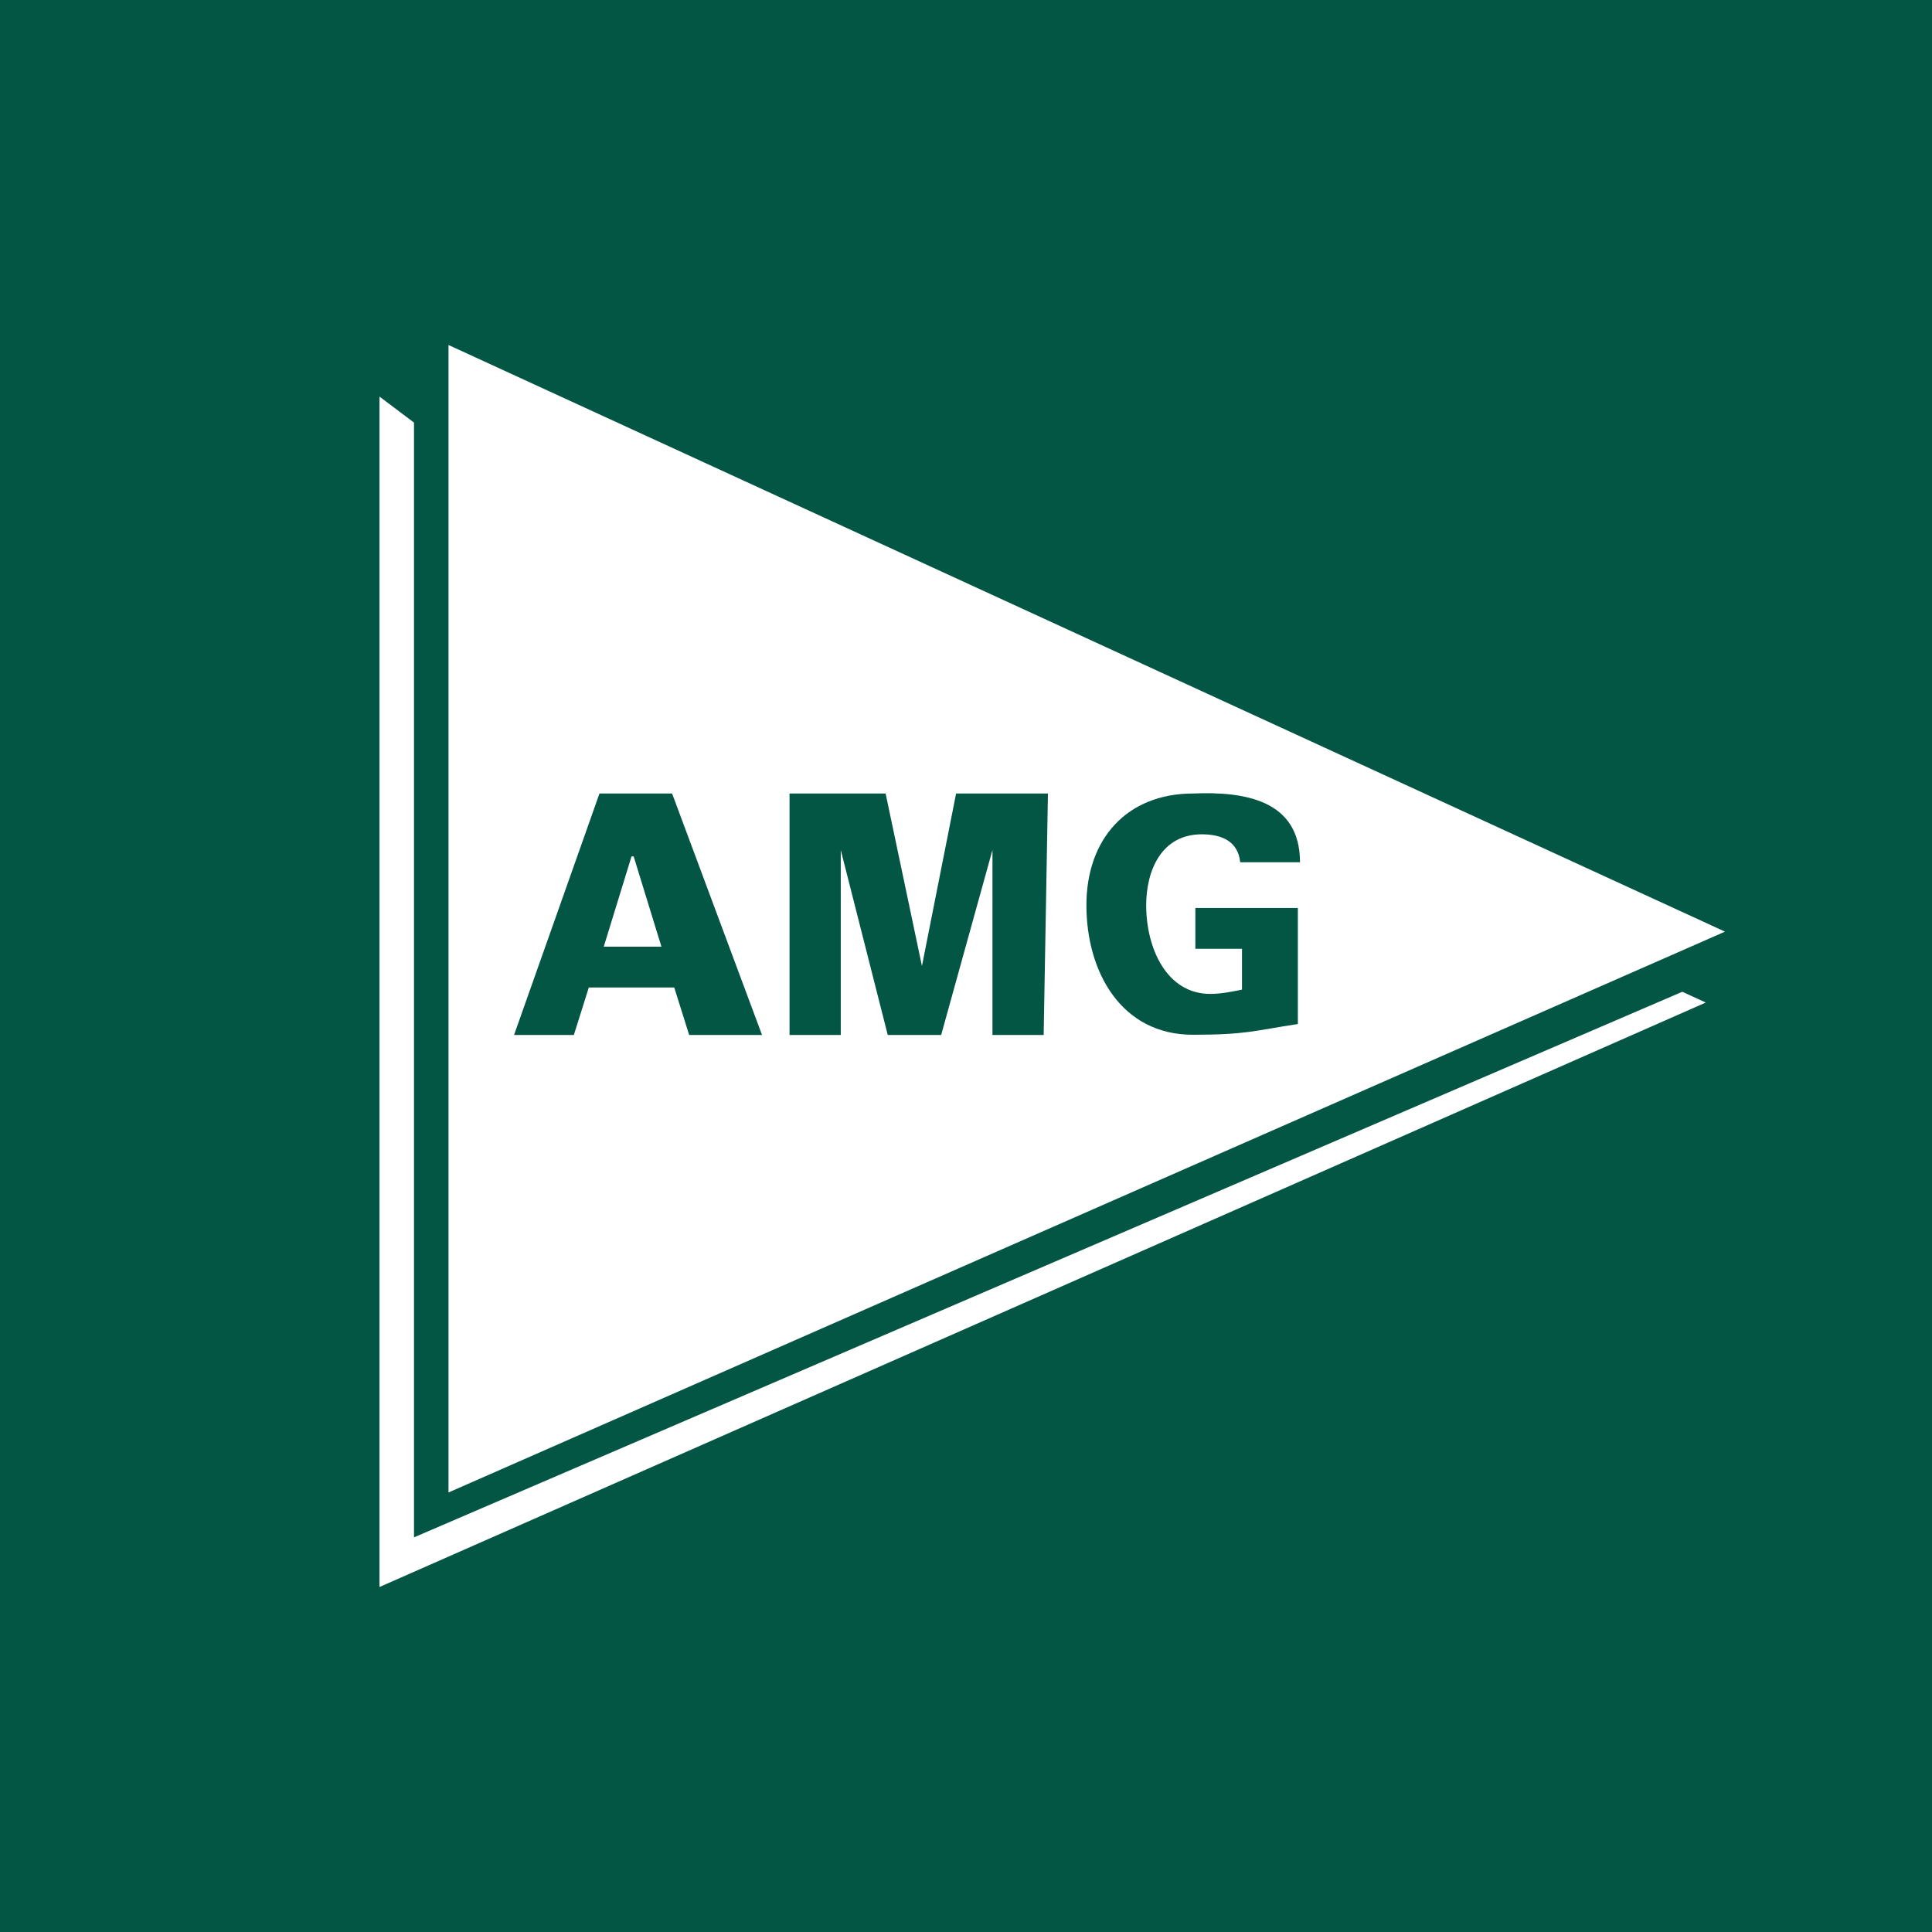 <!-- by TradingView --><svg width="56" height="56" xmlns="http://www.w3.org/2000/svg"><path fill="#035643" d="M0 0h56v56H0z"/><path d="M48.762 28.747L12 44.561V12.249l-1-.754V46l38.443-16.941-.681-.312z" fill="#fff"/><path d="M13 10v33.26l37-16.256L13 10zm6.976 20l-.433-1.377h-2.476L16.633 30H14.9l2.476-7h2.105l2.607 7h-2.112zm10.276 0h-1.485v-5.363L27.28 30h-1.548l-1.362-5.363V30h-1.485v-7h2.785l1.053 5 .99-5h2.662l-.124 7zm4.334-.007C32.5 30 31.49 28.17 31.49 26.24S32.667 23 34.586 23c1.485-.062 3.095.187 3.095 1.993h-1.733c-.062-.623-.558-.81-1.115-.81-1.176 0-1.61 1.06-1.61 2.056 0 1.245.59 2.57 1.858 2.57.31 0 .61-.062.919-.124v-1.183h-1.352v-1.184h2.971v3.364c-1.238.187-1.486.311-3.033.311z" fill="#fff"/><path d="M18.305 24.823L17.5 27.44h1.672l-.805-2.616h-.062z" fill="#fff"/></svg>